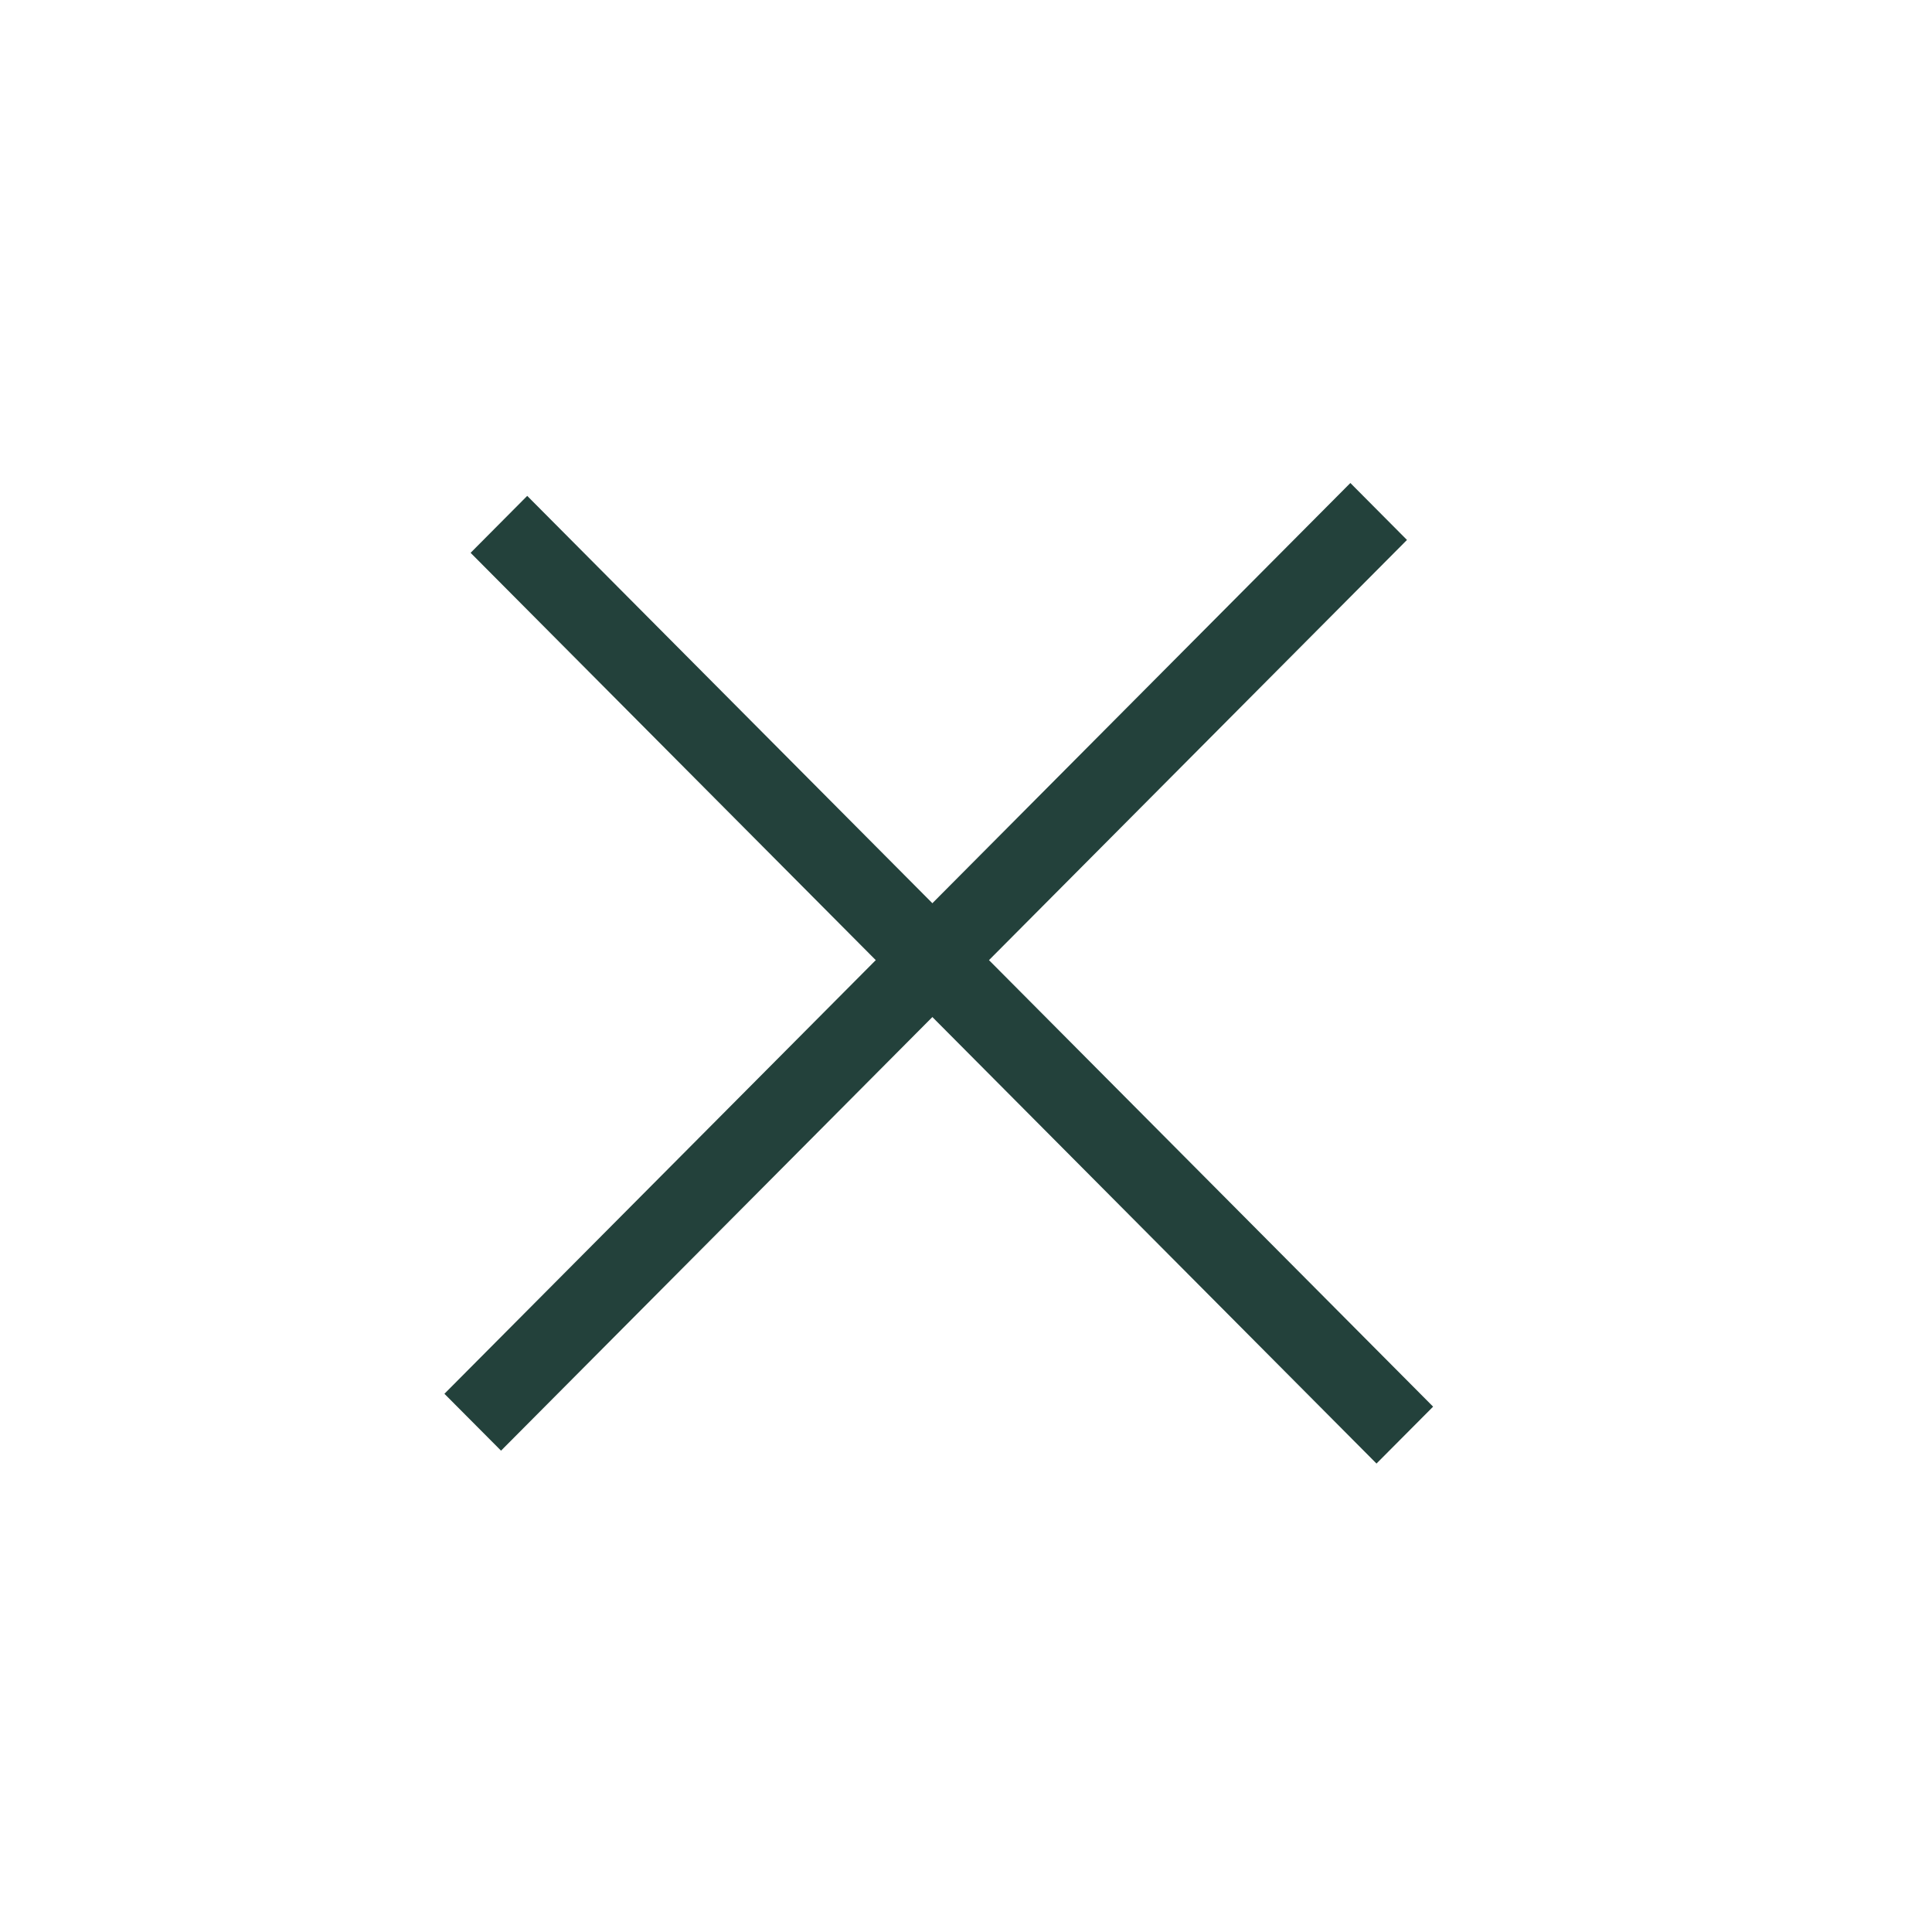 <svg width="36" height="36" viewBox="0 0 36 36" fill="none" xmlns="http://www.w3.org/2000/svg">
<mask id="mask0_19_4931" style="mask-type:alpha" maskUnits="userSpaceOnUse" x="0" y="0" width="36" height="36">
<rect width="36" height="36" fill="#D9D9D9"/>
</mask>
<g mask="url(#mask0_19_4931)">
<path d="M9.824 9.24L26.704 26.211L25.649 27.271L8.769 10.301L9.824 9.24Z" fill="#23413B"/>
<path d="M8.281 25.971L25.162 9L26.217 10.061L9.336 27.031L8.281 25.971Z" fill="#23413B"/>
</g>
</svg>
